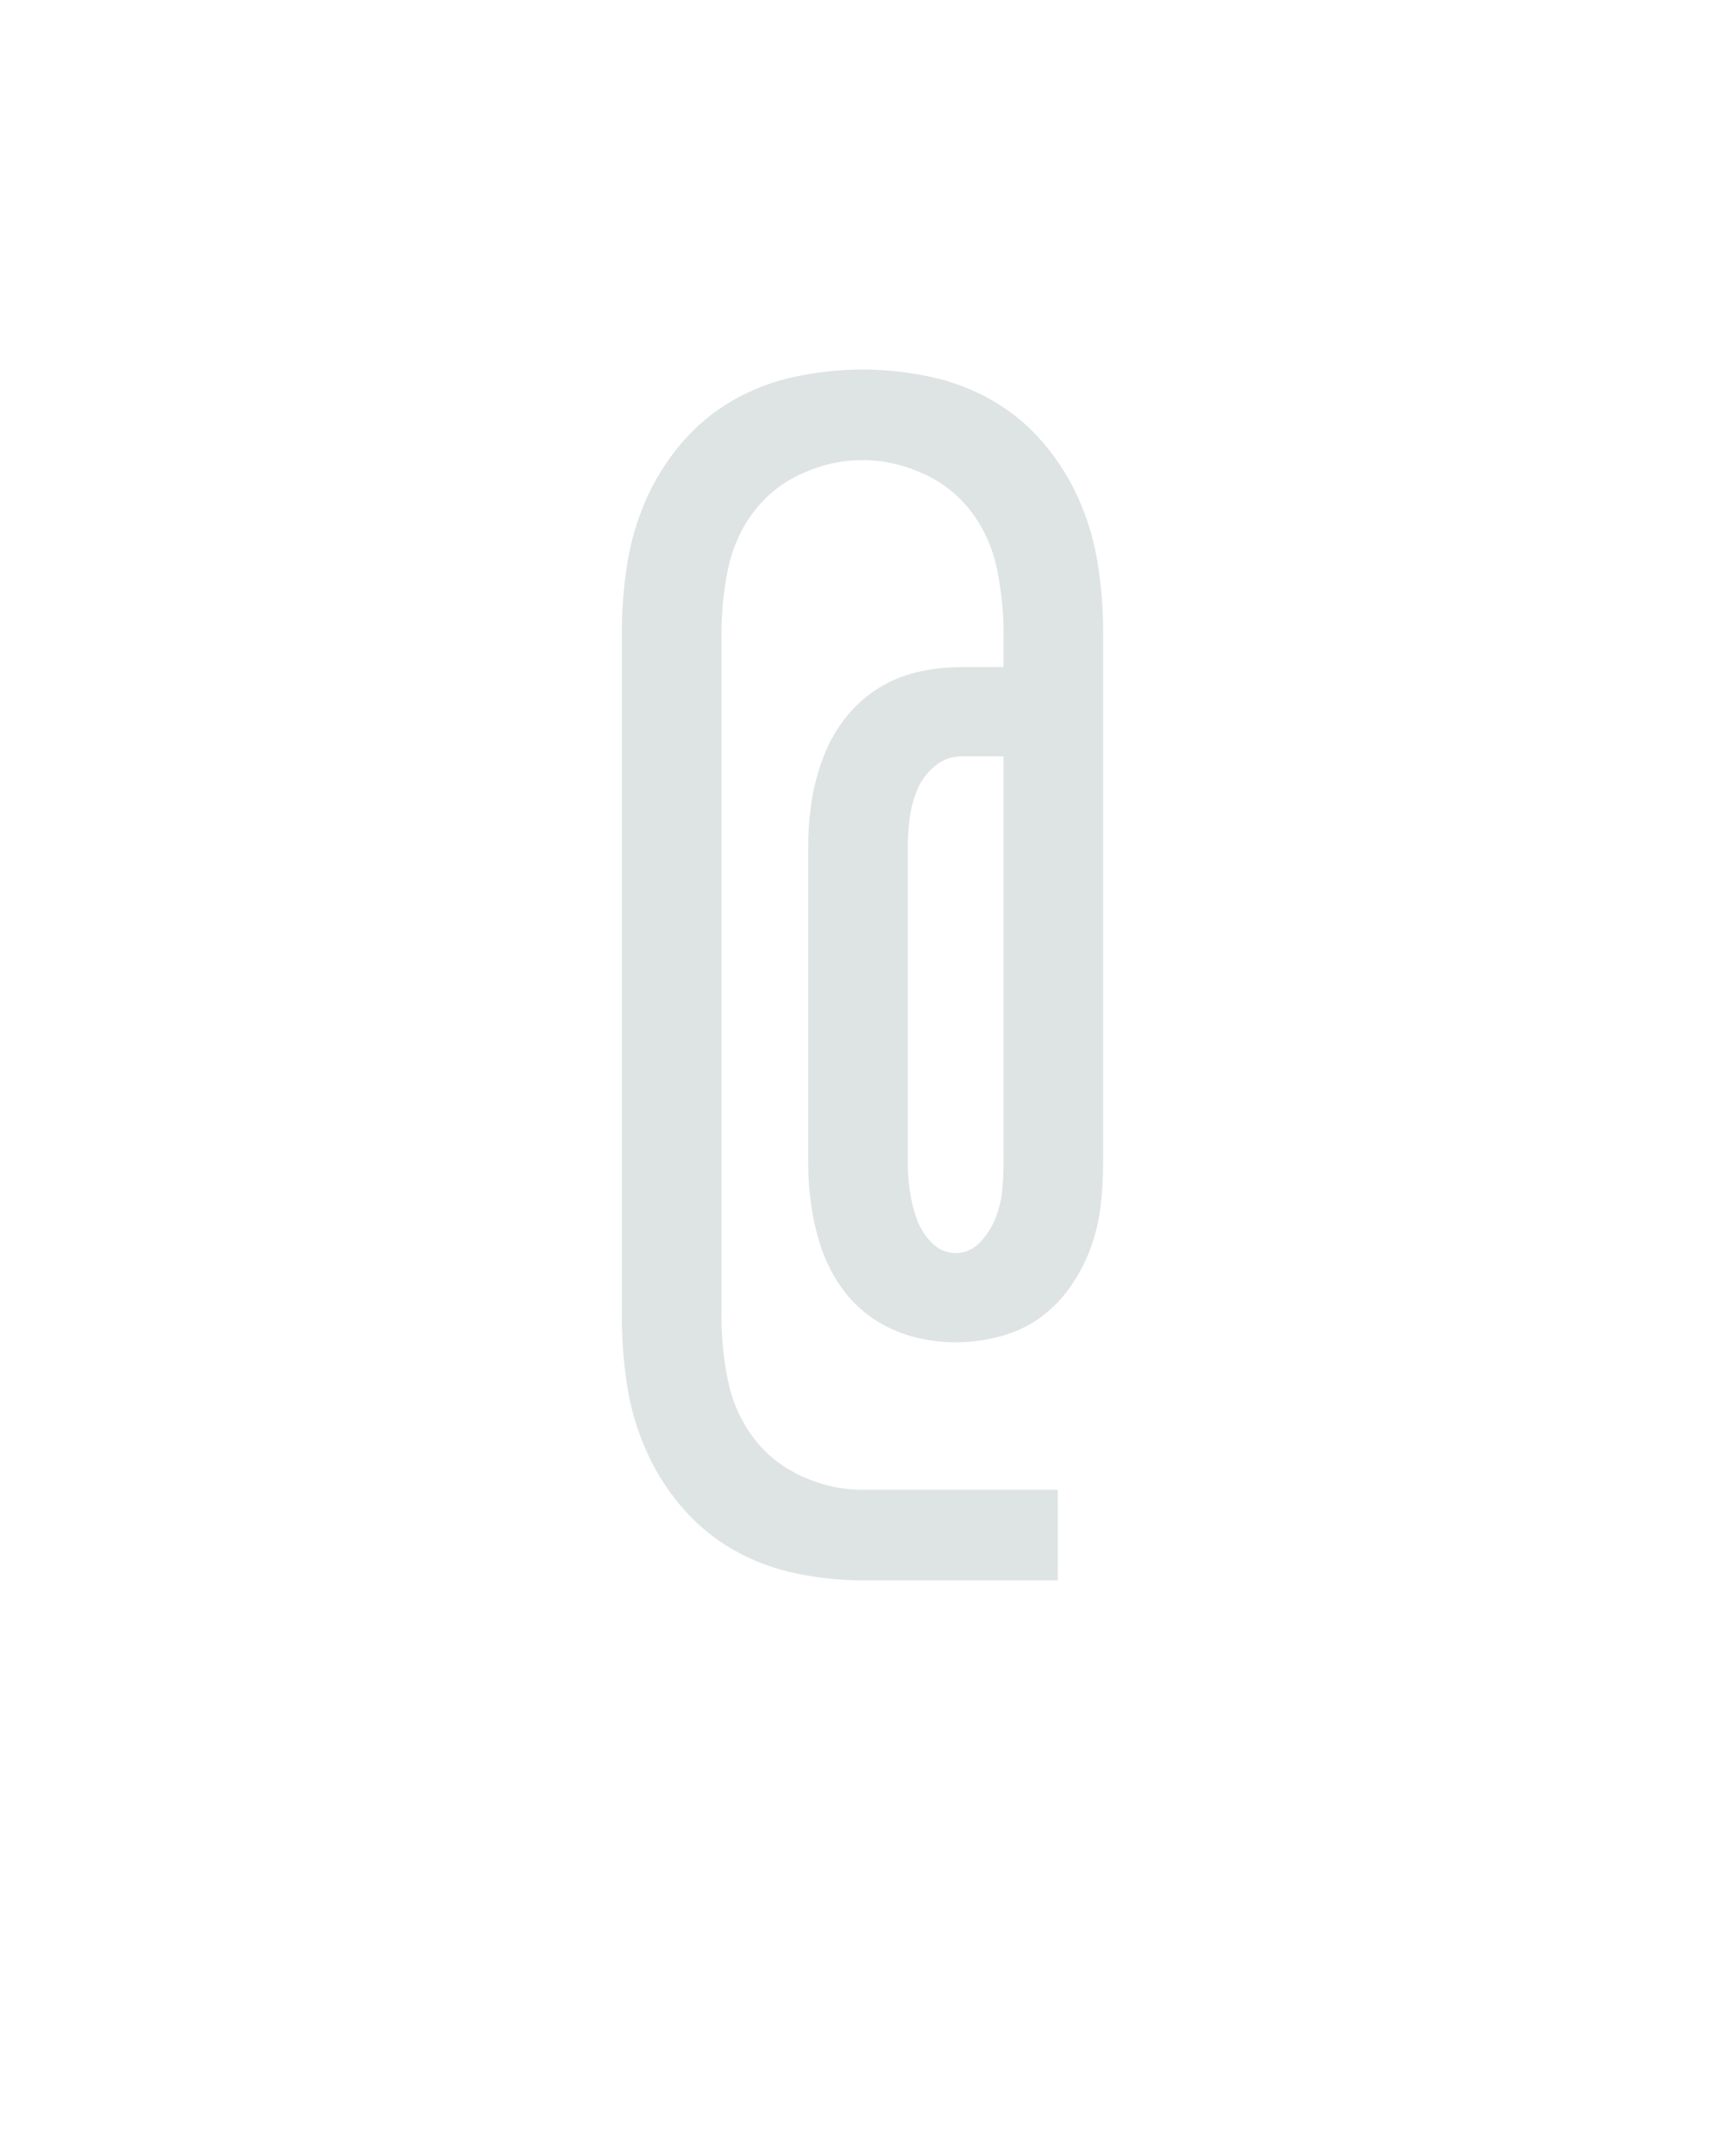 <?xml version="1.0" encoding="UTF-8" standalone="no"?>
<svg height="160" viewBox="0 0 128 160" width="128" xmlns="http://www.w3.org/2000/svg">
<defs>
<path d="M 401 128 L 250 128 Q 224 128 198 122.5 Q 172 117 149.5 104 Q 127 91 110 71 Q 93 51 82.5 27 Q 72 3 68 -23 Q 64 -49 64 -75 L 64 -605 Q 64 -631 68 -657 Q 72 -683 82.5 -707 Q 93 -731 110 -751 Q 127 -771 149.5 -784 Q 172 -797 198 -802.5 Q 224 -808 250 -808 Q 276 -808 302 -802.5 Q 328 -797 350.5 -784 Q 373 -771 390 -751 Q 407 -731 417.5 -707 Q 428 -683 432 -657 Q 436 -631 436 -605 L 436 -195 Q 436 -178 434 -161 Q 432 -144 426 -128 Q 420 -112 410 -98 Q 400 -84 386.5 -74.5 Q 373 -65 356 -60.5 Q 339 -56 322 -56 Q 305 -56 288.5 -60.5 Q 272 -65 258 -74.5 Q 244 -84 234 -98 Q 224 -112 218.5 -128 Q 213 -144 210.5 -161 Q 208 -178 208 -195 L 208 -439 Q 208 -456 210.5 -473 Q 213 -490 219 -506.5 Q 225 -523 235.5 -537 Q 246 -551 260.5 -560.5 Q 275 -570 292 -574 Q 309 -578 327 -578 L 359 -578 L 359 -605 Q 359 -629 354 -653.5 Q 349 -678 334.5 -697.5 Q 320 -717 297 -727.5 Q 274 -738 250 -738 Q 226 -738 203 -727.5 Q 180 -717 165.5 -697.5 Q 151 -678 146 -653.5 Q 141 -629 141 -605 L 141 -75 Q 141 -51 146 -26.5 Q 151 -2 165.5 17.5 Q 180 37 203 47.5 Q 226 58 250 58 L 401 58 Z M 322 -125 Q 333 -125 341 -133.5 Q 349 -142 353 -152.5 Q 357 -163 358 -173.5 Q 359 -184 359 -195 L 359 -509 L 327 -509 Q 315 -509 306 -501.5 Q 297 -494 292.5 -483.5 Q 288 -473 286.5 -461.5 Q 285 -450 285 -439 L 285 -195 Q 285 -184 286.5 -173.5 Q 288 -163 291.5 -152.5 Q 295 -142 303 -133.5 Q 311 -125 322 -125 Z " id="path1"/>
</defs>
<g>
<g data-source-text="@" fill="#dee4e3" transform="translate(40 104.992) rotate(0) scale(0.096)">
<use href="#path1" transform="translate(0 0)"/>
</g>
</g>
</svg>